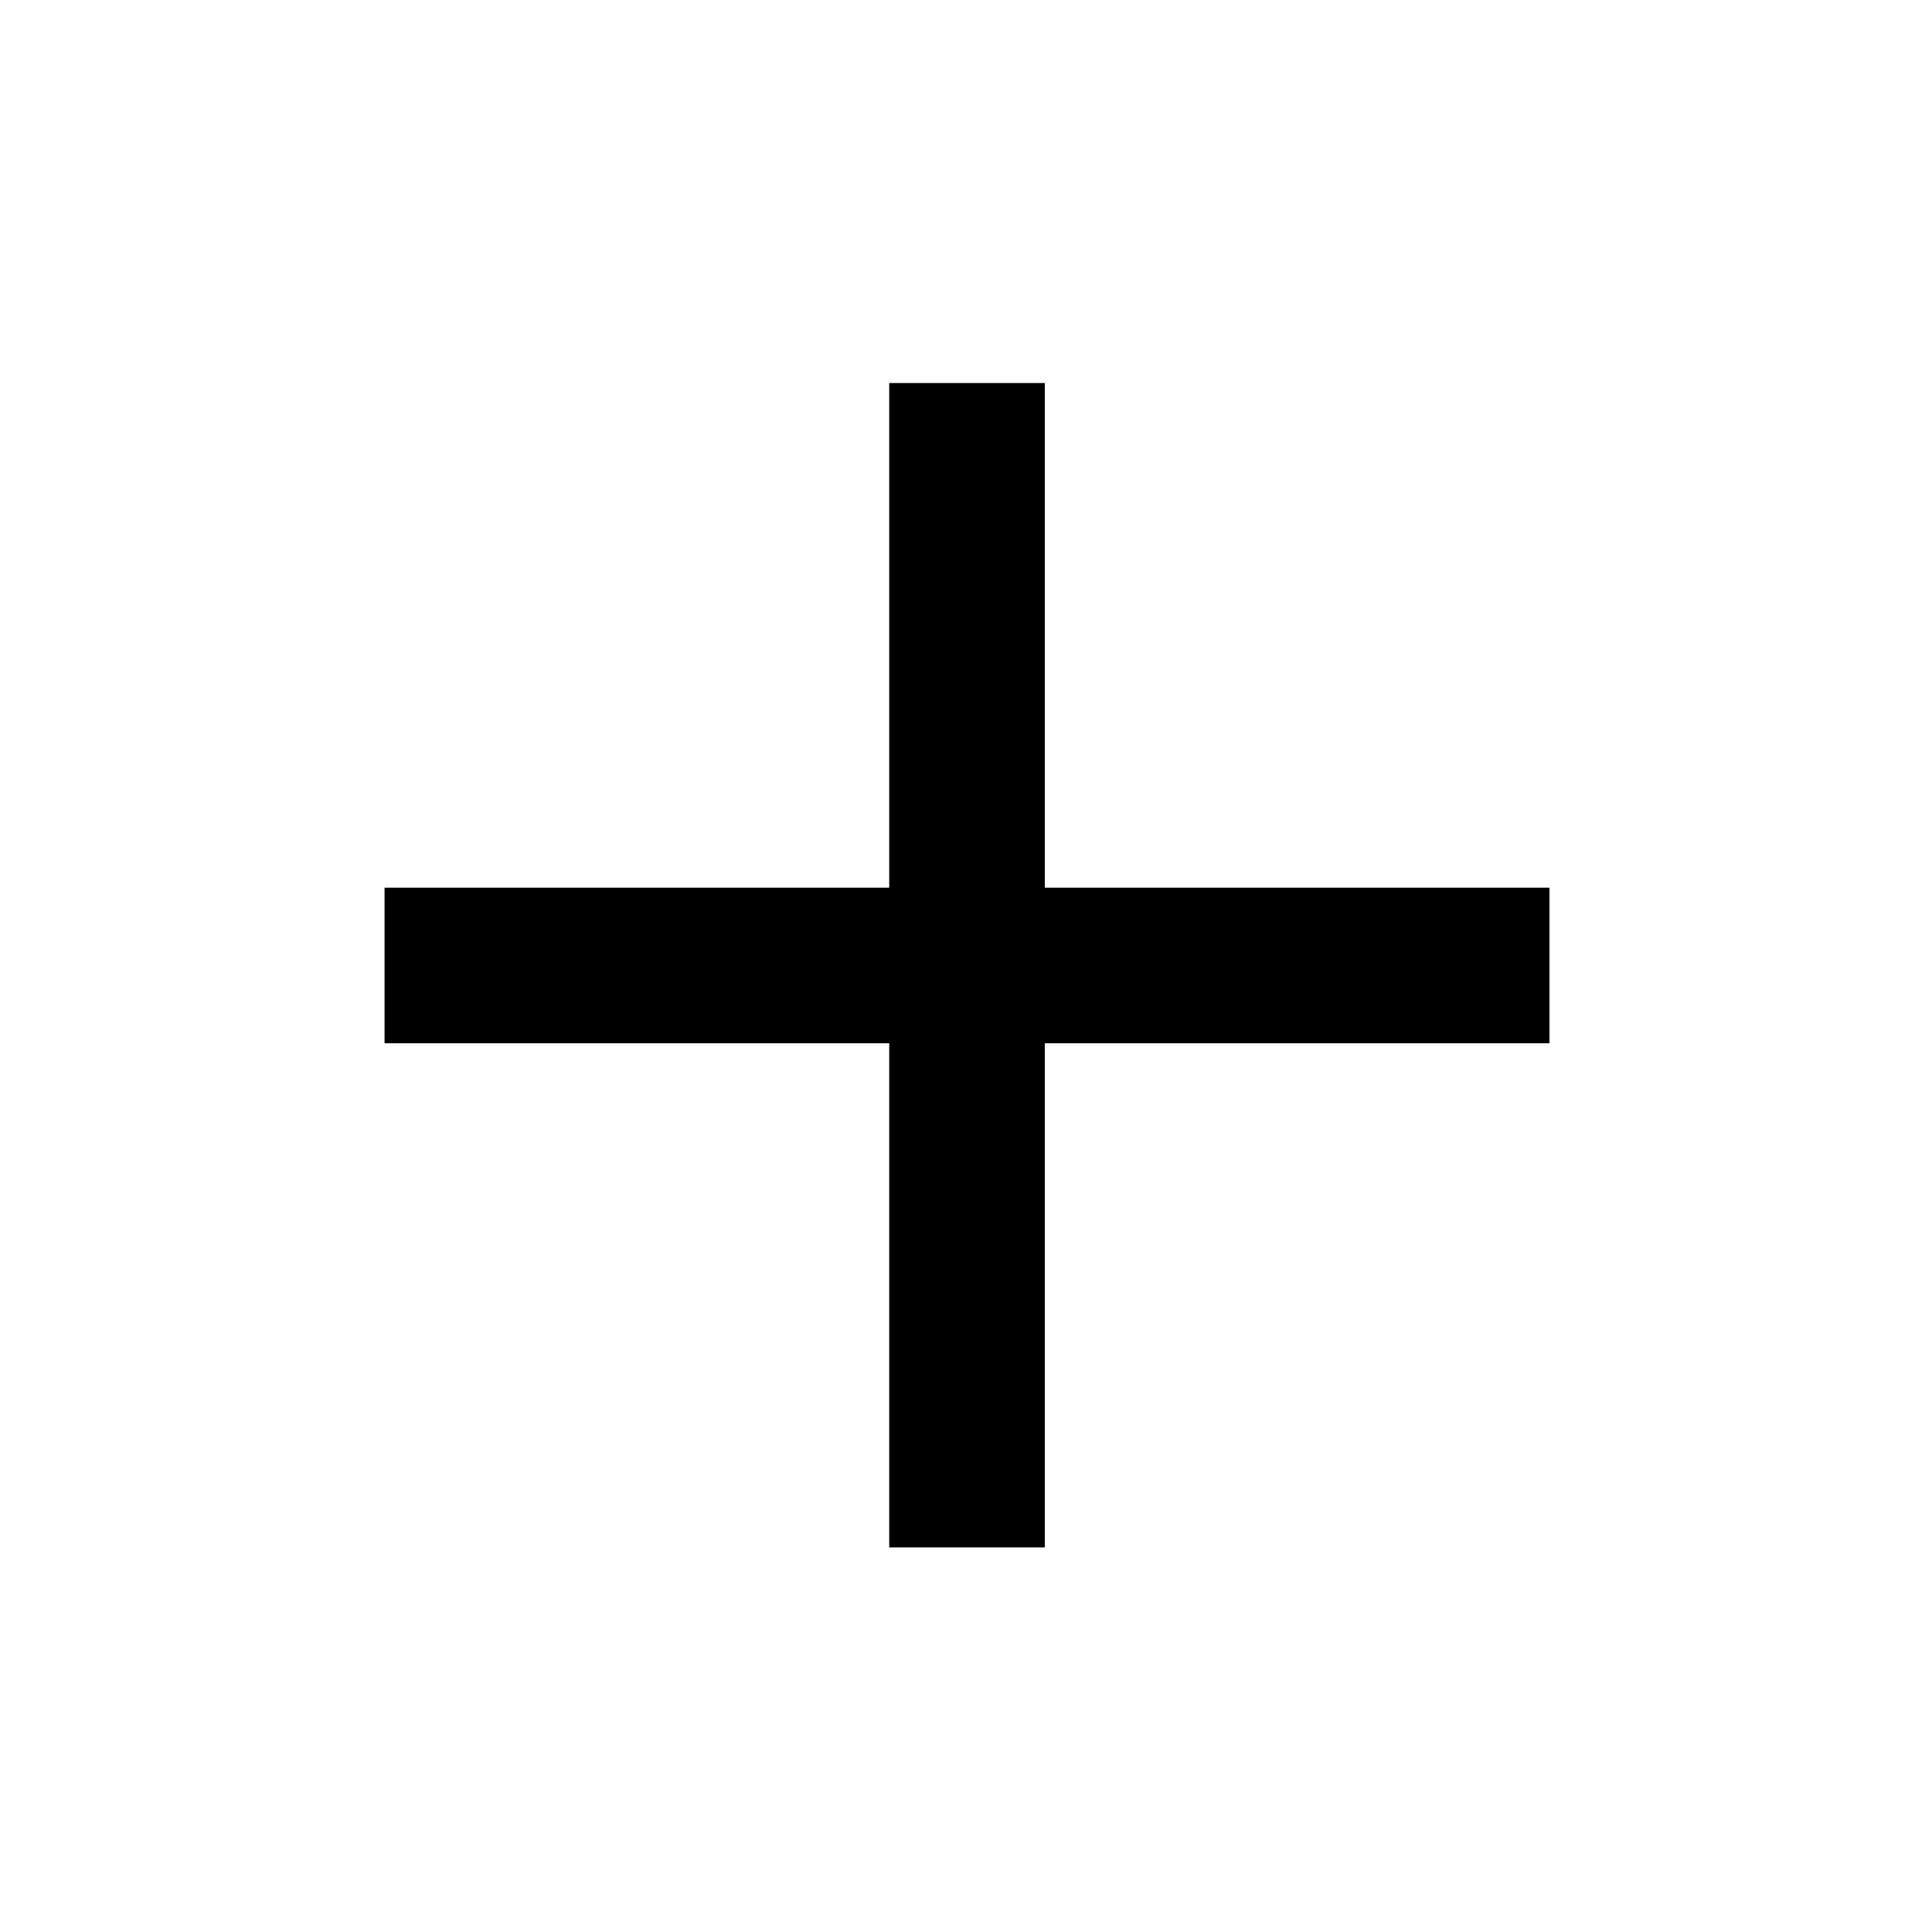<svg xmlns="http://www.w3.org/2000/svg" height="48" viewBox="0 96 960 960" width="48"><path d="M441.848 864.913V614.391H191.087v-77.304h250.761V286.326h77.304v250.761h250.761v77.304H519.152v250.522h-77.304Z"/></svg>